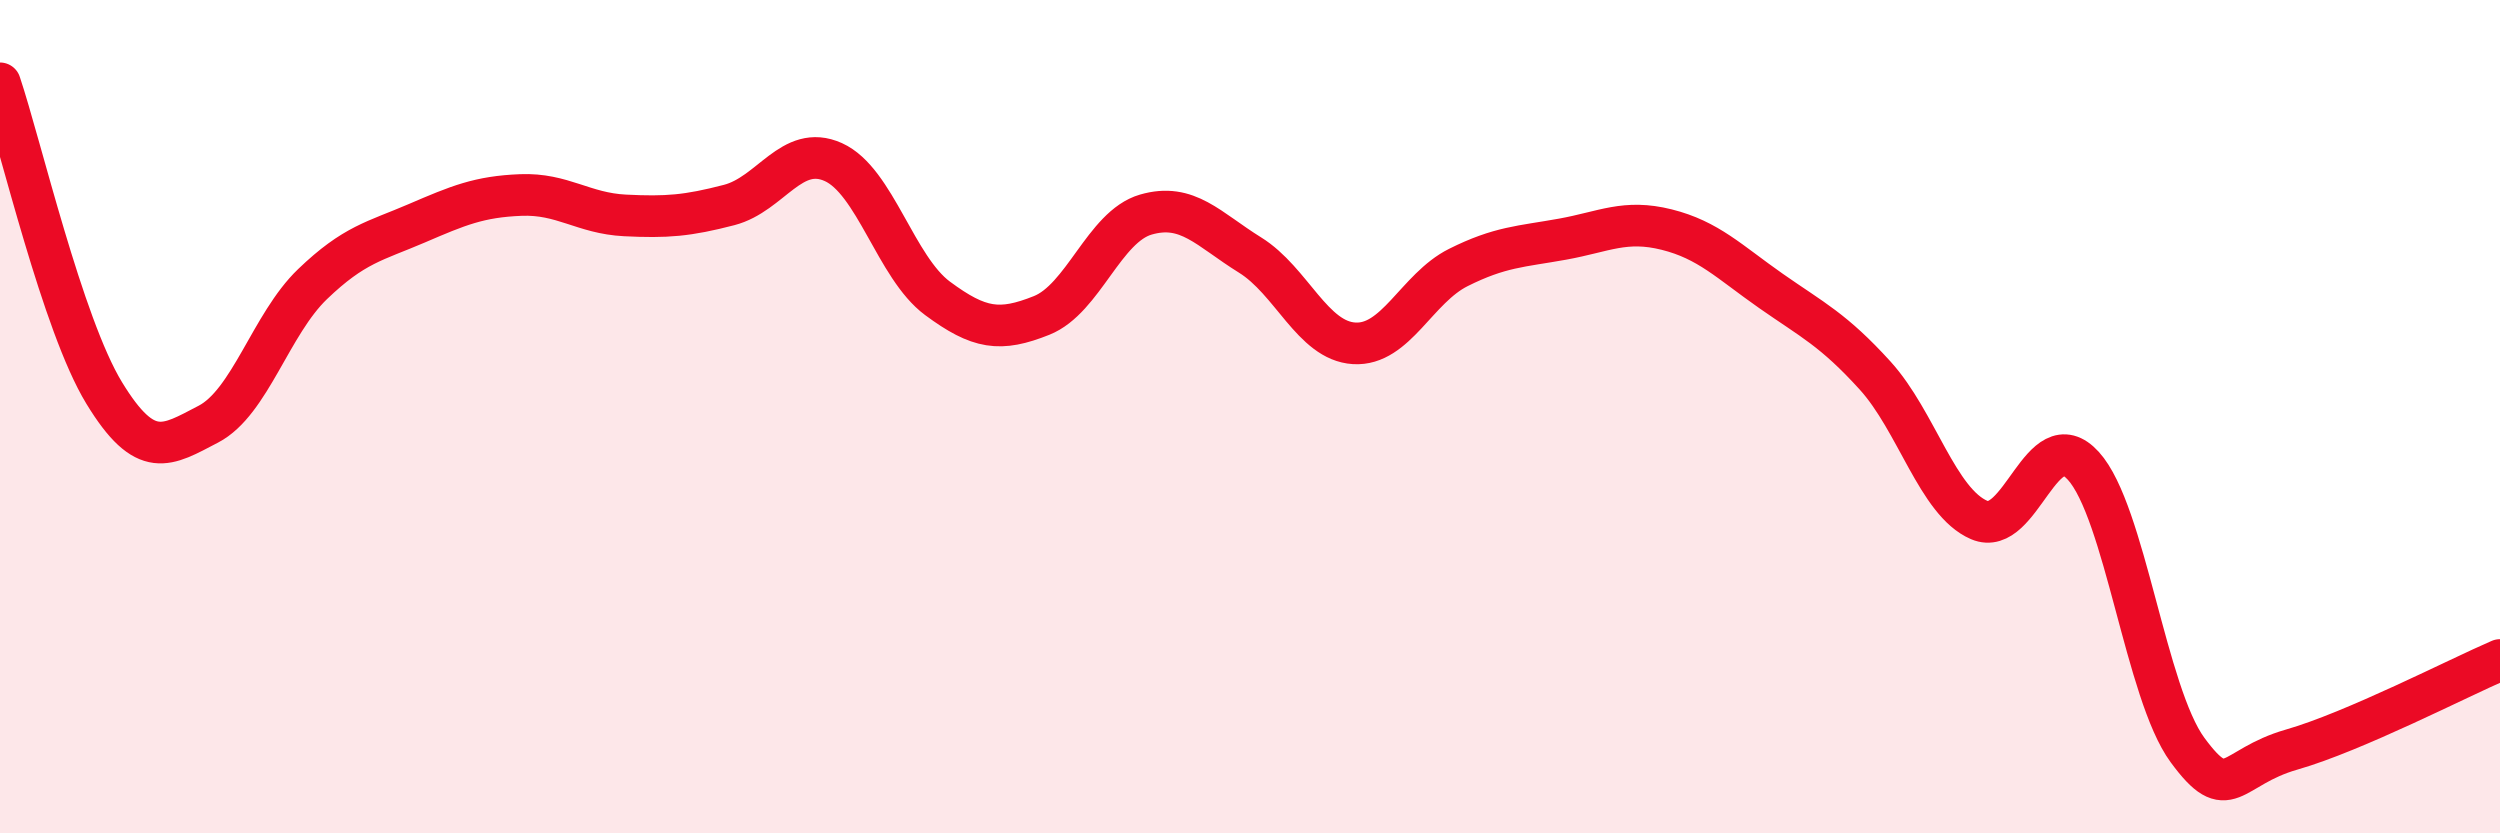 
    <svg width="60" height="20" viewBox="0 0 60 20" xmlns="http://www.w3.org/2000/svg">
      <path
        d="M 0,2 C 0.5,3.49 1.5,7.79 2.5,9.43 C 3.5,11.07 4,10.7 5,10.18 C 6,9.66 6.5,7.78 7.5,6.82 C 8.5,5.86 9,5.79 10,5.36 C 11,4.93 11.5,4.72 12.5,4.68 C 13.5,4.64 14,5.12 15,5.17 C 16,5.22 16.5,5.18 17.5,4.92 C 18.5,4.66 19,3.44 20,3.89 C 21,4.34 21.5,6.42 22.5,7.16 C 23.5,7.9 24,7.97 25,7.57 C 26,7.17 26.5,5.44 27.5,5.15 C 28.5,4.86 29,5.5 30,6.12 C 31,6.74 31.5,8.18 32.5,8.24 C 33.5,8.3 34,6.92 35,6.42 C 36,5.92 36.5,5.92 37.5,5.74 C 38.5,5.56 39,5.26 40,5.51 C 41,5.76 41.5,6.28 42.5,6.98 C 43.5,7.68 44,7.91 45,9.01 C 46,10.11 46.5,12.05 47.5,12.48 C 48.5,12.91 49,10.08 50,11.18 C 51,12.28 51.5,16.64 52.5,18 C 53.5,19.36 53.5,18.42 55,17.99 C 56.5,17.56 59,16.27 60,15.84L60 20L0 20Z"
        fill="#EB0A25"
        opacity="0.1"
        stroke-linecap="round"
        stroke-linejoin="round"
      />
      <path
        d="M 0,2 C 0.5,3.49 1.5,7.79 2.5,9.43 C 3.5,11.07 4,10.7 5,10.18 C 6,9.66 6.5,7.78 7.5,6.82 C 8.5,5.86 9,5.79 10,5.36 C 11,4.93 11.5,4.72 12.5,4.68 C 13.5,4.64 14,5.12 15,5.17 C 16,5.22 16.5,5.18 17.5,4.92 C 18.5,4.66 19,3.44 20,3.89 C 21,4.34 21.5,6.42 22.5,7.16 C 23.5,7.9 24,7.97 25,7.57 C 26,7.17 26.5,5.44 27.5,5.15 C 28.5,4.86 29,5.5 30,6.12 C 31,6.74 31.5,8.18 32.5,8.24 C 33.5,8.3 34,6.92 35,6.42 C 36,5.92 36.5,5.92 37.5,5.74 C 38.5,5.56 39,5.26 40,5.51 C 41,5.76 41.5,6.28 42.5,6.98 C 43.5,7.68 44,7.91 45,9.01 C 46,10.11 46.5,12.05 47.5,12.48 C 48.5,12.91 49,10.08 50,11.18 C 51,12.28 51.5,16.64 52.5,18 C 53.5,19.36 53.5,18.42 55,17.99 C 56.5,17.56 59,16.27 60,15.84"
        stroke="#EB0A25"
        stroke-width="1"
        fill="none"
        stroke-linecap="round"
        stroke-linejoin="round"
      />
    </svg>
  